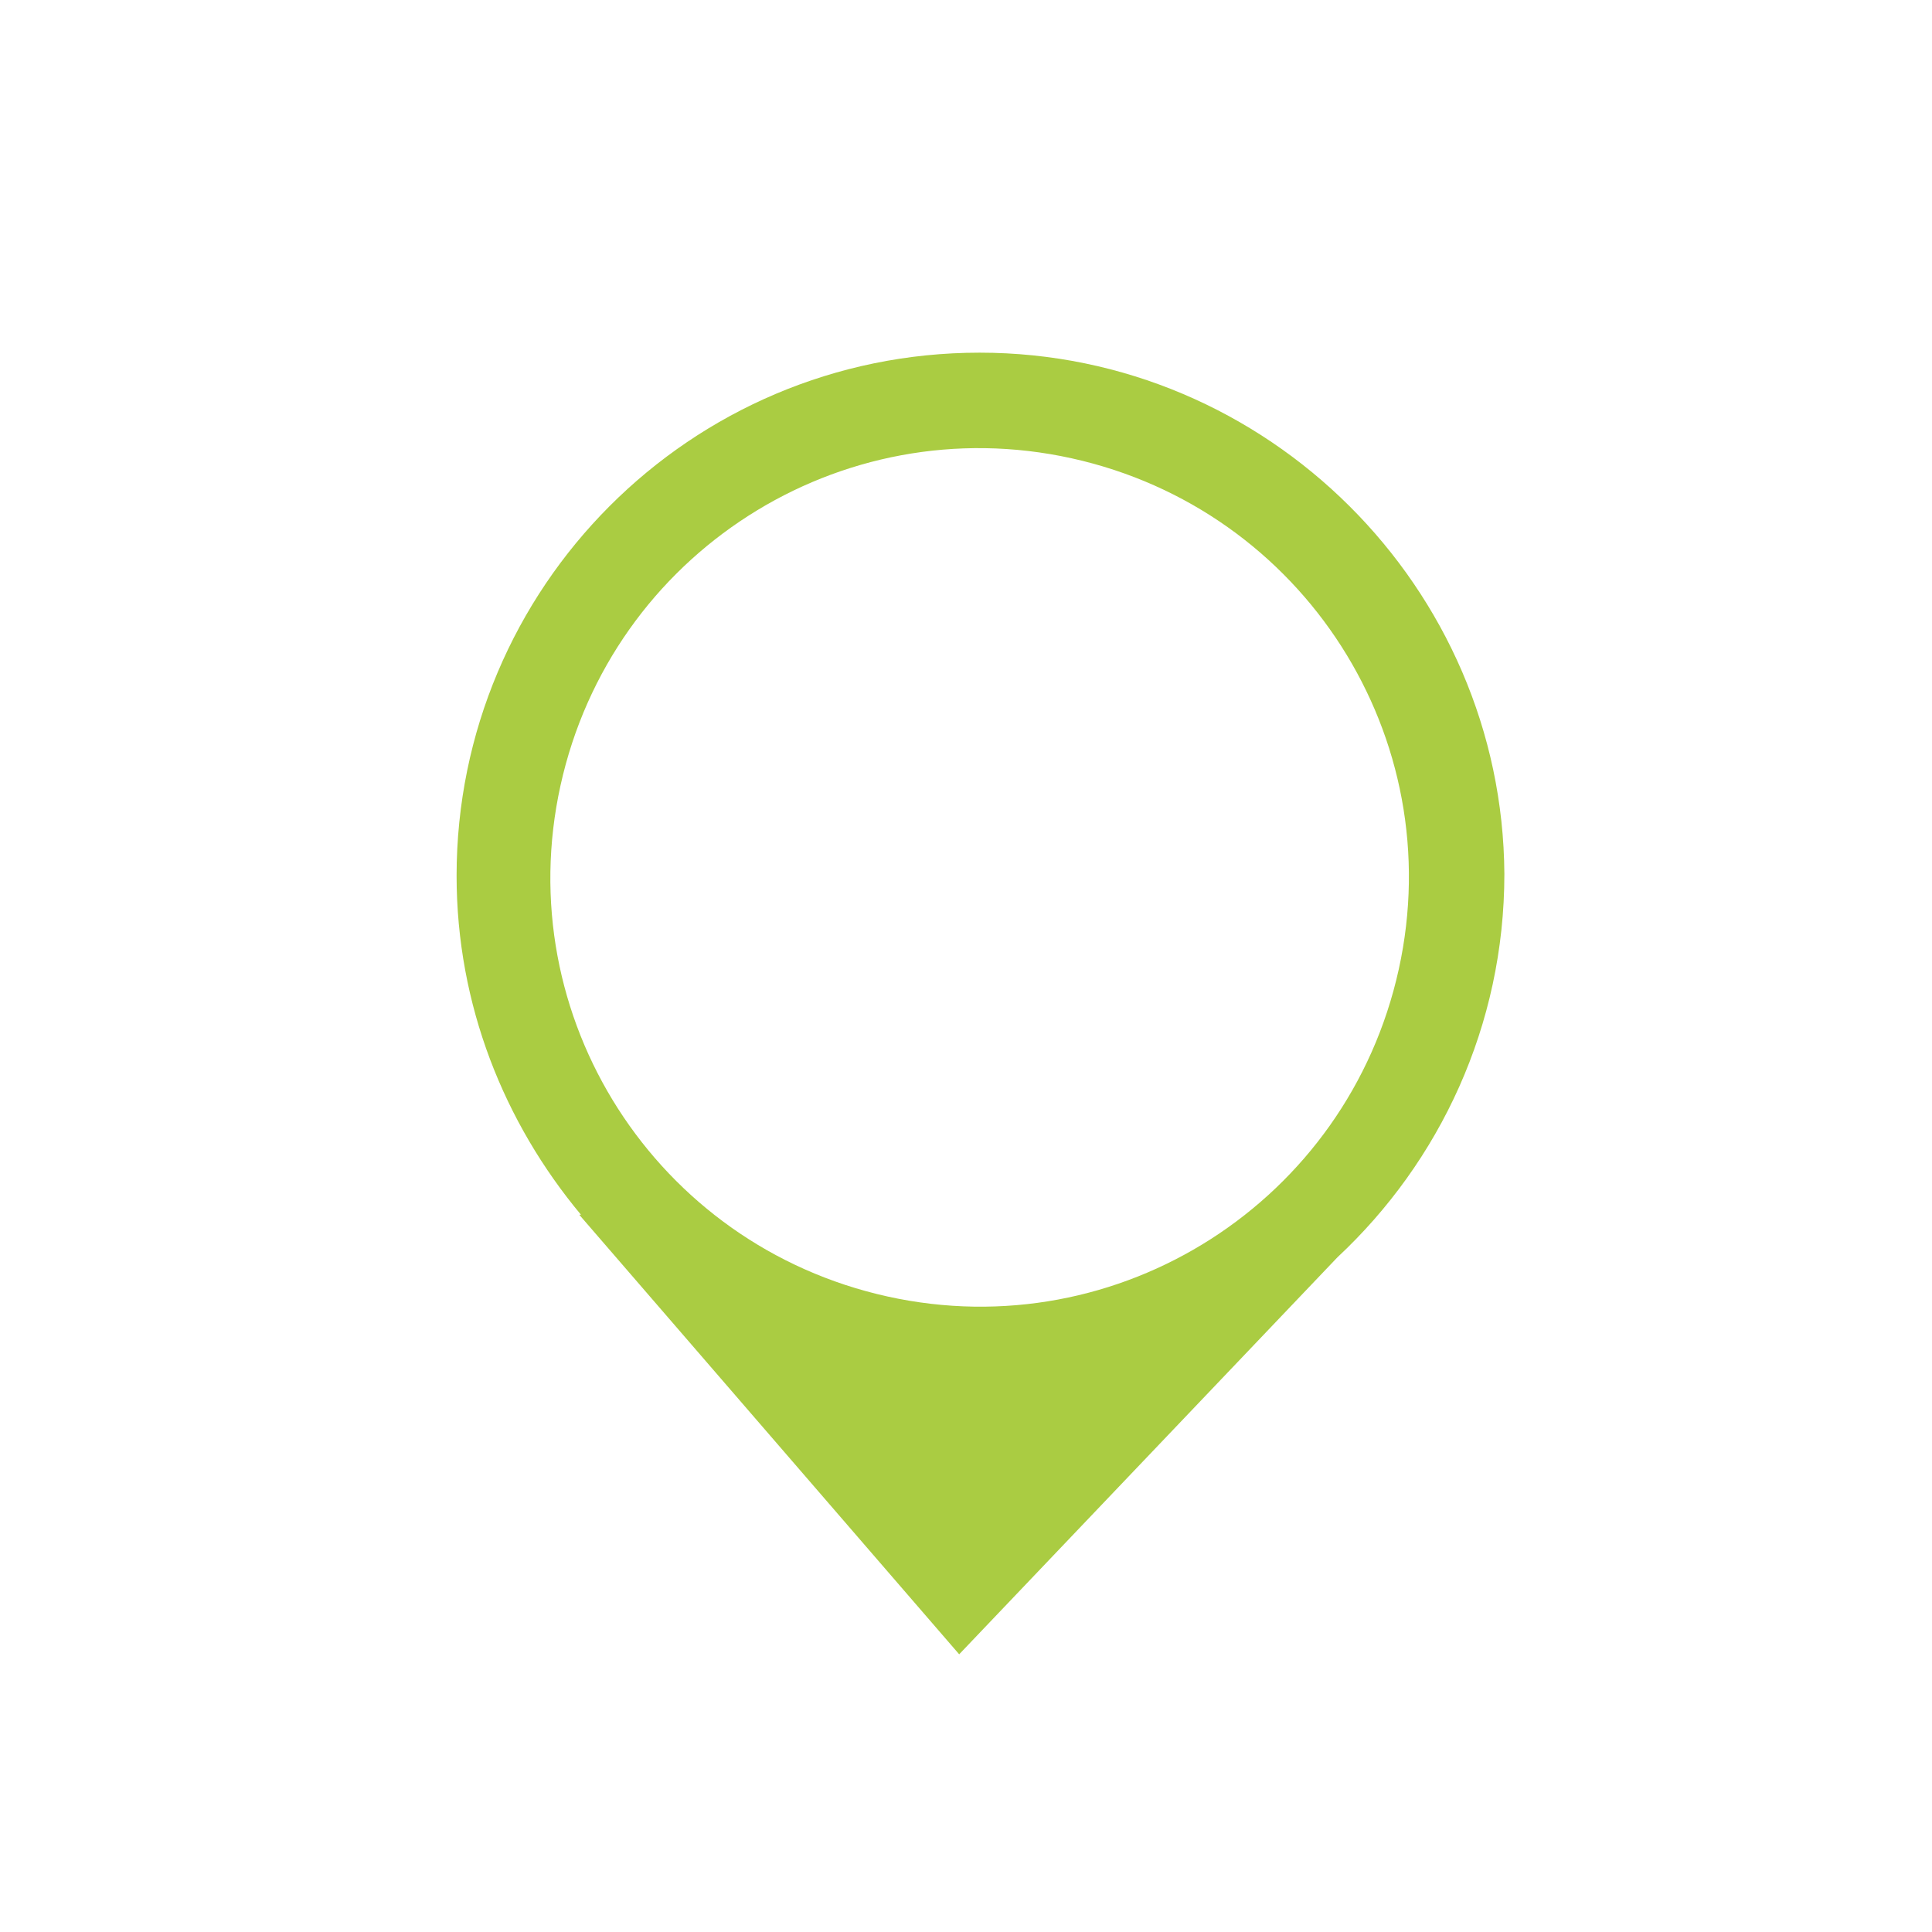 <?xml version="1.0" encoding="utf-8"?>
<!-- Generator: Adobe Illustrator 28.2.0, SVG Export Plug-In . SVG Version: 6.00 Build 0)  -->
<svg version="1.1" id="Capa_1" xmlns="http://www.w3.org/2000/svg" xmlns:xlink="http://www.w3.org/1999/xlink" x="0px" y="0px"
	 viewBox="0 0 113.4 113.4" style="enable-background:new 0 0 113.4 113.4;" xml:space="preserve">
<style type="text/css">
	.st0{fill:#AACC42;}
</style>
<g>
	<path class="st0" d="M57.5,20.7c-17,0-30.7,13.8-30.7,30.7c0,7.6,2.8,14.5,7.3,19.9H34l22.3,25.8l22.2-23.3
		c6-5.6,9.8-13.6,9.8-22.5C88.2,34.5,74.4,20.7,57.5,20.7z M52.1,76.1c-13.6-3-22.2-16.4-19.2-30c3-13.6,16.4-22.2,30-19.2
		c13.6,3,22.2,16.4,19.2,30C79.1,70.5,65.7,79.1,52.1,76.1z"/>
</g>
</svg>
